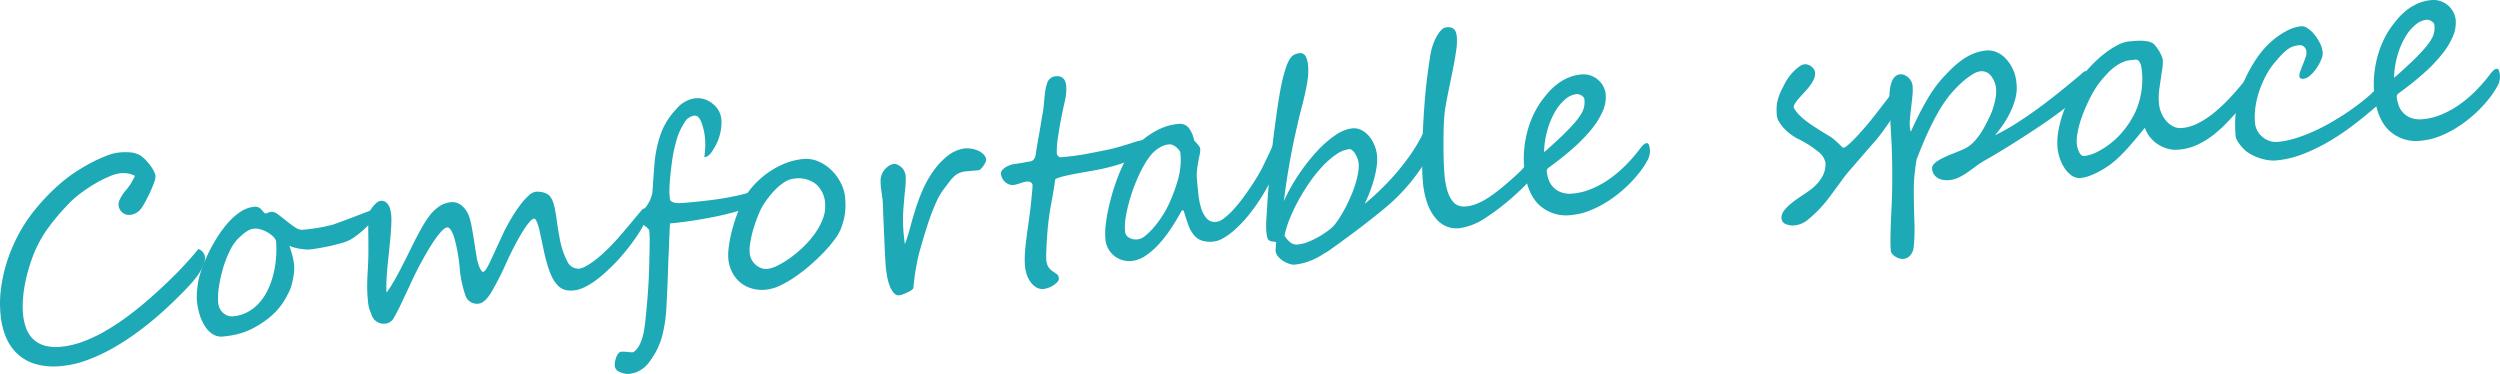 <?xml version="1.0" encoding="UTF-8"?> <svg xmlns="http://www.w3.org/2000/svg" id="レイヤー_1" data-name="レイヤー 1" width="808.499" height="32mm" viewBox="0 0 606.374 90.709"><defs><style>.cls-1{fill:#1da9b6}</style></defs><path class="cls-1" d="M49.712 62.372q.173 1.964-2.27 5.084-.601.787-1.49 1.758-.888.972-1.886 1.97-1 .997-2.014 1.98-1.016.983-1.902 1.794-2.836 2.612-5.98 4.993a62.204 62.204 0 0 1-6.396 4.263 42.357 42.357 0 0 1-6.546 3.094 24.823 24.823 0 0 1-6.43 1.489 16.487 16.487 0 0 1-6.043-.462 11.055 11.055 0 0 1-4.442-2.42 11.651 11.651 0 0 1-2.868-4.14 18.528 18.528 0 0 1-1.322-5.614 26.898 26.898 0 0 1 .08-5.85 36.999 36.999 0 0 1 1.218-5.948 39.15 39.15 0 0 1 5.144-10.921q.99-1.461 2.26-2.993 1.27-1.532 2.69-2.997 1.422-1.463 2.904-2.76a36.25 36.25 0 0 1 2.926-2.315q.932-.656 2.387-1.55 1.455-.893 3.075-1.706a33.027 33.027 0 0 1 3.229-1.415 10.882 10.882 0 0 1 2.812-.709 14.172 14.172 0 0 1 3.111-.001 5.72 5.72 0 0 1 2.123.723 7.026 7.026 0 0 1 1.051.883 12.447 12.447 0 0 1 1.17 1.334 11.045 11.045 0 0 1 .96 1.48 3.454 3.454 0 0 1 .448 1.286 4.323 4.323 0 0 1-.366 1.66q-.412 1.122-.977 2.337-.564 1.214-1.142 2.271a12.44 12.44 0 0 1-.893 1.466 3.784 3.784 0 0 1-2.664 1.671 2.573 2.573 0 0 1-2.049-.604 2.78 2.78 0 0 1-.882-1.886 3.189 3.189 0 0 1 .363-1.325 9.275 9.275 0 0 1 1.411-2.12 13.572 13.572 0 0 0 1.548-2.194q.535-.988.667-1.318a5.03 5.03 0 0 0-1.615-.562 6.47 6.47 0 0 0-1.732-.103 9.858 9.858 0 0 0-2.775.77 27.249 27.249 0 0 0-3.32 1.647 38.275 38.275 0 0 0-3.262 2.12 25.233 25.233 0 0 0-2.636 2.163 53.942 53.942 0 0 0-5.512 6.325 29.622 29.622 0 0 0-3.961 7.274q-.593 1.616-1.095 3.369-.5 1.75-.824 3.535a31.896 31.896 0 0 0-.44 3.535 21.466 21.466 0 0 0 .02 3.335 13.633 13.633 0 0 0 .732 3.447 7.13 7.13 0 0 0 1.654 2.665 6.634 6.634 0 0 0 2.743 1.611 10.344 10.344 0 0 0 4.003.321 20.615 20.615 0 0 0 5.135-1.152 34.097 34.097 0 0 0 5.143-2.35 53.23 53.23 0 0 0 5.005-3.182q2.463-1.765 4.709-3.654 2.244-1.888 4.252-3.755 2.008-1.869 3.652-3.512.676-.666 1.42-1.466.744-.799 1.472-1.597.73-.799 1.41-1.593.682-.793 1.198-1.445a2.282 2.282 0 0 1 1.609 1.966z"></path><path class="cls-1" d="M91.226 51.174a2.305 2.305 0 0 1-.278 1.205 7.833 7.833 0 0 1-.87 1.37 13.134 13.134 0 0 1-1.252 1.386q-.705.684-1.42 1.274-.714.588-1.361 1.045a10.85 10.85 0 0 1-1.074.684 11.548 11.548 0 0 1-2.116.808q-1.322.386-2.763.704-1.443.318-2.825.551-1.386.233-2.335.316a5.993 5.993 0 0 1-1.058-.035c-.45-.046-.914-.11-1.389-.198a13.835 13.835 0 0 1-1.353-.312 3.047 3.047 0 0 1-.946-.412q.39 1.179.718 2.379a14.012 14.012 0 0 1 .443 2.5 8.513 8.513 0 0 1-.02 1.406 16.49 16.49 0 0 1-.236 1.697q-.163.86-.38 1.662a7.093 7.093 0 0 1-.49 1.335 25.544 25.544 0 0 1-1.474 2.683 14.806 14.806 0 0 1-1.78 2.279 18.744 18.744 0 0 1-2.295 2.037 25.393 25.393 0 0 1-2.994 1.921 16.892 16.892 0 0 1-3.716 1.491 23.336 23.336 0 0 1-3.947.681 3.774 3.774 0 0 1-2.38-.559 6.213 6.213 0 0 1-1.889-1.894 11.153 11.153 0 0 1-1.321-2.869 16.635 16.635 0 0 1-.672-3.485 10.737 10.737 0 0 1-.024-1.18c.014-.469.045-.95.098-1.444q.078-.741.18-1.42.099-.68.217-1.17a26.364 26.364 0 0 1 1-3.152 38.493 38.493 0 0 1 3.79-7.403 26.062 26.062 0 0 1 2.582-3.34 14.146 14.146 0 0 1 2.914-2.456 7.072 7.072 0 0 1 3.159-1.107 2.042 2.042 0 0 1 .885.083 1.879 1.879 0 0 1 .606.361 4.242 4.242 0 0 1 .476.501 5.185 5.185 0 0 0 .493.532.313.313 0 0 0 .3.134 2.081 2.081 0 0 0 .622-.183 2.685 2.685 0 0 1 .844-.2 2.528 2.528 0 0 1 1.557.645q.954.698 2.003 1.548 1.05.85 2.081 1.542a2.922 2.922 0 0 0 1.796.626q.855-.076 1.836-.194.978-.117 1.985-.285 1.007-.167 1.978-.38.972-.213 1.781-.443c.145-.055.484-.181 1.02-.377s1.16-.426 1.872-.69q1.067-.396 2.257-.853l2.207-.847q1.02-.393 1.685-.642a7.094 7.094 0 0 1 .727-.255.675.675 0 0 1 .358.064.376.376 0 0 1 .188.335zm-24.27 7.232a3.216 3.216 0 0 0-.853-1.172 7.037 7.037 0 0 0-1.36-.966 7.537 7.537 0 0 0-1.574-.644 4.226 4.226 0 0 0-1.516-.17 3.328 3.328 0 0 0-1.092.286 6.573 6.573 0 0 0-1.018.584 9.251 9.251 0 0 0-.94.753q-.444.405-.827.759a11.581 11.581 0 0 0-2.105 3.137 26.71 26.71 0 0 0-1.609 4.227 32.905 32.905 0 0 0-.968 4.444 16.784 16.784 0 0 0-.18 3.782 3.918 3.918 0 0 0 .356 1.326 3.469 3.469 0 0 0 .78 1.082 3.54 3.54 0 0 0 1.115.7 2.946 2.946 0 0 0 1.357.183 8.972 8.972 0 0 0 3.457-.988 10.326 10.326 0 0 0 2.767-2.126 12.87 12.87 0 0 0 2.08-3.04 19.465 19.465 0 0 0 1.4-3.713 23.387 23.387 0 0 0 .708-4.133 27.703 27.703 0 0 0 .023-4.311z"></path><path class="cls-1" d="M156.818 51.341a3.217 3.217 0 0 1-.047.74q-.072.453-.203.975-.13.523-.322 1.065a5.988 5.988 0 0 1-.44.981q-.467.87-1.245 2.024-.777 1.155-1.721 2.402-.944 1.247-2.032 2.508-1.085 1.26-2.144 2.31-.852.842-1.976 1.865a26.565 26.565 0 0 1-2.384 1.934 17.17 17.17 0 0 1-2.61 1.553 7.525 7.525 0 0 1-2.584.753 6.052 6.052 0 0 1-2.04-.14 3.888 3.888 0 0 1-1.75-1.045 8 8 0 0 1-1.526-2.278 22.094 22.094 0 0 1-1.325-3.842q-.28-.998-.522-2.141l-.488-2.273q-.24-1.127-.46-2.177-.221-1.052-.465-1.844a7.236 7.236 0 0 0-.493-1.25q-.248-.457-.5-.435-.414.035-1.097.797a16.565 16.565 0 0 0-1.566 2.166q-.883 1.401-1.91 3.343-1.03 1.942-2.128 4.336a67.697 67.697 0 0 1-3.733 7.32q-1.566 2.532-3.024 2.658a2.902 2.902 0 0 1-3.126-1.801 27.528 27.528 0 0 1-1.468-6.928 38.978 38.978 0 0 0-1.326-7.306q-.813-2.53-1.732-2.45-.57.05-1.573 1.175a23.982 23.982 0 0 0-2.223 3.052q-1.22 1.926-2.622 4.523-1.399 2.596-2.764 5.621l-.861 1.832q-.483 1.031-.982 2.082-.5 1.047-.977 1.983-.477.937-.839 1.543a2.672 2.672 0 0 1-2.102 1.525 3.105 3.105 0 0 1-3.383-2.194q-.246-.619-.392-1.004a7.497 7.497 0 0 1-.244-.776 7.17 7.17 0 0 1-.155-.865c-.038-.316-.08-.728-.123-1.234q-.112-1.268-.125-2.337-.014-1.067.019-2.156.032-1.089.114-2.34.083-1.254.128-2.917.04-1.375.03-2.94-.01-1.563-.027-3.047-.018-1.483-.015-2.729a12.49 12.49 0 0 1 .129-1.99 2.882 2.882 0 0 1 .366-.925 6.834 6.834 0 0 1 .723-1.038 6.07 6.07 0 0 1 .897-.876 1.7 1.7 0 0 1 .858-.41 1.862 1.862 0 0 1 1.12.205 2.29 2.29 0 0 1 .768.746 3.88 3.88 0 0 1 .484 1.156 9.07 9.07 0 0 1 .234 1.399 16.17 16.17 0 0 1 .024 1.914q-.043 1.155-.148 2.503-.105 1.352-.25 2.8-.146 1.45-.285 2.771-.14 1.32-.25 2.432-.11 1.111-.144 1.815-.133 1.77-.138 2.807-.006 1.038.05 1.671a13.22 13.22 0 0 0 .937-1.326q.563-.88 1.226-2.056.662-1.174 1.386-2.579.724-1.405 1.457-2.873.517-1.035 1.153-2.336.636-1.3 1.334-2.622.7-1.322 1.394-2.501.696-1.179 1.295-1.997a10.496 10.496 0 0 1 2.554-2.554 6.083 6.083 0 0 1 2.908-1.053 3.54 3.54 0 0 1 2.749.956 6.151 6.151 0 0 1 1.776 2.958 18.102 18.102 0 0 1 .48 2.019q.212 1.145.418 2.405.205 1.258.396 2.519.19 1.26.385 2.392a12.907 12.907 0 0 0 .43 1.816 7.031 7.031 0 0 0 .466 1.123 2.354 2.354 0 0 0 .401.573c.115.106.206.157.27.15q.6-.05 1.807-2.68.618-1.33 1.37-2.96.75-1.63 1.664-3.594.917-1.933 2.003-3.75a36.027 36.027 0 0 1 2.158-3.24 15.839 15.839 0 0 1 2.052-2.286 3.214 3.214 0 0 1 1.705-.931 5.29 5.29 0 0 1 .992.01 5.397 5.397 0 0 1 1.007.198 3.778 3.778 0 0 1 .88.387 2.065 2.065 0 0 1 .605.537 5.36 5.36 0 0 1 .833 1.667 17.004 17.004 0 0 1 .494 2.191q.207 1.245.419 2.773.214 1.53.567 3.383a19.439 19.439 0 0 0 1.895 5.789 2.931 2.931 0 0 0 2.848 1.714 4.465 4.465 0 0 0 1.64-.59 16.921 16.921 0 0 0 2.053-1.346q1.08-.813 2.172-1.818 1.093-1.006 2.03-1.981.936-.976 1.792-1.961.855-.984 1.724-2.003.869-1.018 1.778-2.119.909-1.101 1.95-2.341a1.063 1.063 0 0 1 .664-.442q.475-.041.548.782z"></path><path class="cls-1" d="M184.116 46.623a3.739 3.739 0 0 1-.636 1.844 4.383 4.383 0 0 1-1.235 1.575 7.672 7.672 0 0 1-1.51.611 71.138 71.138 0 0 1-8.97 2.223q-2.671.489-4.972.817-2.302.328-4.299.504-.052 1.218-.114 2.532-.06 1.314-.105 2.628-.043 1.312-.11 2.58-.063 1.265-.096 2.354-.062 2.208-.17 4.82-.105 2.612-.305 6.173a34.461 34.461 0 0 1-.988 6.216 17.711 17.711 0 0 1-3.036 6.172 6.896 6.896 0 0 1-5.035 3.026 4.528 4.528 0 0 1-2.147-.45 1.782 1.782 0 0 1-1.277-1.453 4.15 4.15 0 0 1 .057-.995 5.64 5.64 0 0 1 .3-1.128 3.668 3.668 0 0 1 .51-.938.992.992 0 0 1 .713-.43 8.083 8.083 0 0 1 1.473.063 7.96 7.96 0 0 0 1.474.062 4.918 4.918 0 0 0 1.21-1.318 8.043 8.043 0 0 0 .819-1.764 15.174 15.174 0 0 0 .532-2.122q.205-1.135.321-2.359.245-2.32.428-4.411.183-2.091.302-4.033.118-1.942.178-3.8.061-1.856.087-3.742.042-.993.053-2.686a25.854 25.854 0 0 0-.065-2.932 1.063 1.063 0 0 0-.361-.846 9.128 9.128 0 0 0-.845-.709 7.54 7.54 0 0 1-.828-.709 1.09 1.09 0 0 1-.346-.848q-.05-.57 1.473-2.874a8.073 8.073 0 0 0 1.636-3.56q.072-.644.127-1.655.054-1.012.16-2.36.18-2.698.379-4.44a29.76 29.76 0 0 1 .73-3.704 21.92 21.92 0 0 1 1.279-3.623 18.446 18.446 0 0 1 3.324-4.696 7.022 7.022 0 0 1 4.419-2.399 5.606 5.606 0 0 1 4.238 1.353 5.418 5.418 0 0 1 2.099 3.935 11.896 11.896 0 0 1-1.742 6.73q-1.152 2.143-2.293 2.244l-.126.01a18.836 18.836 0 0 0 .159-4.738 13.59 13.59 0 0 0-.823-3.568q-.642-1.86-1.783-1.76a3.205 3.205 0 0 0-2.372 1.709 15.751 15.751 0 0 0-1.652 3.368 35.74 35.74 0 0 0-1.434 6.608q-.269 2.033-.418 3.803-.149 1.77-.141 3.301l.119 1.362q.113 1.3 3.281 1.022 2.662-.232 4.891-.476 2.23-.242 4.12-.536 1.89-.293 3.863-.72 1.974-.43 4.026-1.055a8.2 8.2 0 0 1 1.04-.155.336.336 0 0 1 .414.347z"></path><path class="cls-1" d="M204.993 48.052a18.887 18.887 0 0 1 .074 1.941 15.518 15.518 0 0 1-.13 1.8 13.755 13.755 0 0 1-.356 1.772 18.901 18.901 0 0 1-.603 1.855 10.459 10.459 0 0 1-1.411 2.486 30.603 30.603 0 0 1-2.557 3.067q-1.504 1.598-3.328 3.195a41.477 41.477 0 0 1-3.72 2.911 25.654 25.654 0 0 1-3.752 2.181 10.329 10.329 0 0 1-3.408 1.001 8.998 8.998 0 0 1-3.77-.39 7.824 7.824 0 0 1-2.793-1.638 7.736 7.736 0 0 1-1.8-2.508 9.054 9.054 0 0 1-.786-2.965 12.29 12.29 0 0 1 .051-2.336q.14-1.32.43-2.751.29-1.43.732-2.937.444-1.506.961-2.893.515-1.387 1.082-2.585a16.174 16.174 0 0 1 1.13-2.046 19.684 19.684 0 0 1 2.438-2.96 20.976 20.976 0 0 1 3.232-2.662 20.158 20.158 0 0 1 3.863-2.013 15.54 15.54 0 0 1 4.364-1.021 7.357 7.357 0 0 1 3.433.547 10.096 10.096 0 0 1 3.128 2.009 11.73 11.73 0 0 1 2.363 3.113 9.91 9.91 0 0 1 1.133 3.827zm-4.862 1.352a6.628 6.628 0 0 0-2.22-4.755 7.04 7.04 0 0 0-5.303-1.324 5.066 5.066 0 0 0-2.26.806 12.586 12.586 0 0 0-2.12 1.685 18.827 18.827 0 0 0-1.815 2.058q-.815 1.078-1.348 1.922a17.54 17.54 0 0 0-1.136 2.35q-.604 1.474-1.114 3.131a27.16 27.16 0 0 0-.798 3.294 11.138 11.138 0 0 0-.183 2.842 4.124 4.124 0 0 0 .415 1.448 4.314 4.314 0 0 0 .924 1.26 4.395 4.395 0 0 0 1.337.858 3.454 3.454 0 0 0 1.648.237 7.315 7.315 0 0 0 2.405-.785 21.203 21.203 0 0 0 3.064-1.847 28.591 28.591 0 0 0 3.198-2.675 23.213 23.213 0 0 0 2.828-3.264 15.896 15.896 0 0 0 1.936-3.586 8.196 8.196 0 0 0 .542-3.655zm16.716-9.636a1.51 1.51 0 0 1 .664.102 2.915 2.915 0 0 1 .652.342 4.726 4.726 0 0 1 .567.461 3.012 3.012 0 0 1 .408.46 3.66 3.66 0 0 1 .548 2.06 21.927 21.927 0 0 1-.206 3.305q-.18 1.964-.306 3.442-.125 1.481-.148 2.87-.02 1.392.078 2.899.101 1.509.372 3.528a36.943 36.943 0 0 0 1.253-3.94q.574-2.19 1.324-4.57a47.388 47.388 0 0 1 1.814-4.805 25.5 25.5 0 0 1 2.689-4.672 18.003 18.003 0 0 1 3.065-3.27 8.775 8.775 0 0 1 3.856-1.901 5.623 5.623 0 0 1 1.719-.07 6.769 6.769 0 0 1 1.777.418 4.608 4.608 0 0 1 1.45.879 2.44 2.44 0 0 1 .768 1.305 1.212 1.212 0 0 1-.119.65 4.13 4.13 0 0 1-.468.854 6.4 6.4 0 0 1-.634.774 1.301 1.301 0 0 1-.588.403l-.46.041-.84.073c-.317.028-.628.054-.934.082l-.745.065a5.598 5.598 0 0 0-1.659.369 4.483 4.483 0 0 0-1.27.813 9.178 9.178 0 0 0-1.207 1.35q-.614.82-1.473 1.95a15.164 15.164 0 0 0-1.663 2.89q-.803 1.763-1.522 3.773-.717 2.01-1.335 4.076-.619 2.066-1.107 3.768-.294 1.016-.545 2.17t-.463 2.356q-.215 1.2-.365 2.411-.149 1.209-.245 2.304c-.007.17-.155.36-.445.565a6.62 6.62 0 0 1-1.02.585c-.388.183-.756.336-1.107.464a3.764 3.764 0 0 1-.685.204 1.48 1.48 0 0 1-1.466-.512 5.515 5.515 0 0 1-1.031-1.76 12.616 12.616 0 0 1-.637-2.354q-.223-1.275-.313-2.29-.094-1.076-.174-2.729-.081-1.654-.163-3.497l-.161-3.674-.142-3.26q-.006-1.532-.094-2.545-.09-1.014-.208-1.819-.118-.803-.218-1.577a14.142 14.142 0 0 1-.095-1.827 3.705 3.705 0 0 1 .286-1.462 4.5 4.5 0 0 1 .755-1.23 4.299 4.299 0 0 1 1.055-.891 2.718 2.718 0 0 1 1.161-.406zm61.095-4.898a2.394 2.394 0 0 1-.479 1.846 7.34 7.34 0 0 1-1.36 1.22 18.091 18.091 0 0 1-2.255 1.06q-1.248.493-2.57.911-1.32.418-2.665.744a55.78 55.78 0 0 1-2.57.56q-1.317.243-2.797.5-1.477.258-2.858.522-1.384.264-2.554.558a9.597 9.597 0 0 0-1.875.643q-.413 2.942-.929 5.62-.517 2.68-.796 5.322-.072.614-.174 1.835-.101 1.223-.176 2.554-.074 1.332-.117 2.5a15.183 15.183 0 0 0 .004 1.677 3.693 3.693 0 0 0 .582 1.91 4.284 4.284 0 0 0 .994.968q.527.354.969.666a1.3 1.3 0 0 1 .503 1.01 1.2 1.2 0 0 1-.354.893 4.5 4.5 0 0 1-.966.819 5.865 5.865 0 0 1-1.239.603 4.927 4.927 0 0 1-1.173.278 2.833 2.833 0 0 1-1.692-.363 4.481 4.481 0 0 1-1.35-1.208 6.899 6.899 0 0 1-.956-1.783 8.212 8.212 0 0 1-.473-2.13 20.754 20.754 0 0 1-.018-3.142q.107-1.688.335-3.463.226-1.775.495-3.635.269-1.858.49-3.697.092-.775.186-1.725.092-.95.177-1.803.085-.854.127-1.464c.029-.407.04-.641.034-.705a.909.909 0 0 0-.432-.745 1.436 1.436 0 0 0-.894-.193 4.686 4.686 0 0 0-.818.152c-.291.078-.58.167-.87.267q-.434.15-.854.266a4.257 4.257 0 0 1-.77.147 2.375 2.375 0 0 1-1.1-.159 3.068 3.068 0 0 1-.945-.587 2.93 2.93 0 0 1-.669-.9 3.097 3.097 0 0 1-.303-1.09 1.179 1.179 0 0 1 .292-.857 3.207 3.207 0 0 1 .862-.728 6.266 6.266 0 0 1 1.136-.532 4.612 4.612 0 0 1 1.11-.256c.274-.025.57-.06.884-.11a29.853 29.853 0 0 0 1.776-.33 6.098 6.098 0 0 1 .676-.108 3.8 3.8 0 0 0 .44-.07 1.571 1.571 0 0 0 .508-.22 1.397 1.397 0 0 0 .45-.519 3.2 3.2 0 0 0 .3-.967q.134-1.002.345-2.234.213-1.23.439-2.48t.424-2.447q.199-1.199.339-2.138a17.946 17.946 0 0 0 .326-1.944c.077-.688.146-1.374.201-2.06q.086-1.03.224-2a10.045 10.045 0 0 1 .42-1.792 2.355 2.355 0 0 1 2.105-1.845q2.346-.205 2.57 2.394a11.945 11.945 0 0 1-.372 3.767q-1.099 4.95-1.554 8.134a23.193 23.193 0 0 0-.362 4.262 1.04 1.04 0 0 0 1.275 1.07q1.425-.124 2.673-.282 1.248-.159 2.522-.38 1.272-.224 2.685-.507 1.411-.283 3.17-.629 1.252-.268 2.39-.59 1.135-.325 2.1-.617.967-.29 1.708-.548a11.16 11.16 0 0 1 1.247-.363q.343-.064.671-.156a1.542 1.542 0 0 1 .569-.066.593.593 0 0 1 .403.22 1.242 1.242 0 0 1 .203.67z"></path><path class="cls-1" d="M311.945 33.427a7.732 7.732 0 0 1-.322 1.625q-.345 1.34-1.054 3.27-.708 1.93-1.767 4.256a41.253 41.253 0 0 1-2.426 4.554 43.203 43.203 0 0 1-3.374 4.861 31.63 31.63 0 0 1-3.283 3.528 17.11 17.11 0 0 1-2.951 2.206 6.196 6.196 0 0 1-2.416.866 6.892 6.892 0 0 1-2.863-.244 4.344 4.344 0 0 1-1.904-1.335 8.322 8.322 0 0 1-1.348-2.437q-.56-1.498-1.156-3.554l-.443.04q-1.155 2.143-2.55 4.262a31.3 31.3 0 0 1-2.951 3.832 17.767 17.767 0 0 1-3.263 2.857 7.356 7.356 0 0 1-3.447 1.291 6.237 6.237 0 0 1-1.962-.164 5.508 5.508 0 0 1-1.962-.897 5.77 5.77 0 0 1-2.394-4.388 16.813 16.813 0 0 1 .068-3.215 36.01 36.01 0 0 1 .625-3.822q.431-2.002 1.033-4.05.603-2.047 1.319-3.897.715-1.853 1.477-3.371a13.784 13.784 0 0 1 1.51-2.447 22.808 22.808 0 0 1 2.054-2.254 19.076 19.076 0 0 1 2.669-2.15 18.074 18.074 0 0 1 3.204-1.701 12.57 12.57 0 0 1 3.69-.881 2.82 2.82 0 0 1 2.466.823 6.819 6.819 0 0 1 1.382 3.022 1.03 1.03 0 0 0 .277.423c.152.158.317.334.493.532a6.337 6.337 0 0 1 .485.612 1.347 1.347 0 0 1 .25.665 4.555 4.555 0 0 1-.112 1.27q-.157.764-.345 1.722c-.124.64-.23 1.33-.314 2.072a11.619 11.619 0 0 0-.021 2.316q.145 1.648.34 3.515a18.273 18.273 0 0 0 .664 3.405 6.69 6.69 0 0 0 1.339 2.517 2.654 2.654 0 0 0 2.357.847 3.744 3.744 0 0 0 1.766-.793 16.02 16.02 0 0 0 2.19-1.98 33.293 33.293 0 0 0 2.455-2.96q1.27-1.708 2.593-3.739a40.667 40.667 0 0 0 2.6-4.585q1.08-2.25 1.885-3.997.807-1.745 1.382-2.834.575-1.087 1.051-1.13l.03-.002a.784.784 0 0 1 .724.256 1.487 1.487 0 0 1 .224.714l.028.317a2.397 2.397 0 0 1-.002.351zm-25.632 3.712a1.422 1.422 0 0 0-.3-.692 4.03 4.03 0 0 0-.669-.709 3.91 3.91 0 0 0-.861-.546 1.682 1.682 0 0 0-.847-.181 5.133 5.133 0 0 0-1.793.475 7.576 7.576 0 0 0-1.499.947 8.628 8.628 0 0 0-1.247 1.241 12.767 12.767 0 0 0-.983 1.364 28.836 28.836 0 0 0-2.017 3.768 41.833 41.833 0 0 0-1.768 4.609 38.085 38.085 0 0 0-1.185 4.7 15.321 15.321 0 0 0-.269 4.046 1.907 1.907 0 0 0 .925 1.452 3.32 3.32 0 0 0 2.179.448 3.57 3.57 0 0 0 1.762-.841 14.3 14.3 0 0 0 2.06-2 26.247 26.247 0 0 0 2.06-2.75 22.782 22.782 0 0 0 1.72-3.12 39.75 39.75 0 0 0 2.19-5.985 17.516 17.516 0 0 0 .542-6.226z"></path><path class="cls-1" d="M321.5 61.262a18.031 18.031 0 0 1-3.641 1.978 13.999 13.999 0 0 1-4.021.958 3.088 3.088 0 0 1-1.07-.193 6.725 6.725 0 0 1-1.464-.67 5.178 5.178 0 0 1-1.31-1.13 2.564 2.564 0 0 1-.615-1.542l.15-1.93a4.662 4.662 0 0 0-.682-.131 4.278 4.278 0 0 1-.599-.107 1.33 1.33 0 0 1-.484-.23 1.092 1.092 0 0 1-.33-.498 8.017 8.017 0 0 1-.282-1.572 21.087 21.087 0 0 1 .004-3.065q.108-1.67.233-3.708.126-2.037.308-4.336.18-2.3.427-4.794.244-2.497.53-5.076.23-2.095.54-4.389t.62-4.427q.307-2.135.629-3.95.32-1.816.601-2.959a34.107 34.107 0 0 1 .94-3.322 8.451 8.451 0 0 1 .929-1.965 2.758 2.758 0 0 1 1.064-.972 3.724 3.724 0 0 1 1.279-.335q1.743-.153 2.023 3.048a14.38 14.38 0 0 1-.091 3.153q-.22 1.662-.61 3.42-.389 1.76-.858 3.524-.465 1.765-.859 3.492-.324 1.401-.738 3.241-.414 1.839-.864 4.177-.451 2.34-.928 5.27-.477 2.93-.927 6.546a44.588 44.588 0 0 1 3.616-6.462 46.011 46.011 0 0 1 4.337-5.535 26.218 26.218 0 0 1 4.492-3.953 8.977 8.977 0 0 1 4.146-1.689 4.043 4.043 0 0 1 2.24.427 5.929 5.929 0 0 1 1.836 1.484 8.122 8.122 0 0 1 1.31 2.2 8.857 8.857 0 0 1 .626 2.579 11.413 11.413 0 0 1-.069 2.32 22.446 22.446 0 0 1-.536 2.81 32.06 32.06 0 0 1-.985 3.151q-.606 1.648-1.415 3.347a63.903 63.903 0 0 0 6.063-5.702 57.096 57.096 0 0 0 4.629-5.64 41.321 41.321 0 0 0 3.241-5.297 28.037 28.037 0 0 0 1.892-4.635c.1-.328.208-.656.329-.986a6.726 6.726 0 0 1 .4-.897 3.208 3.208 0 0 1 .47-.664.81.81 0 0 1 .502-.284 1.132 1.132 0 0 1 1.047.484 2.736 2.736 0 0 1 .495 1.456 4.112 4.112 0 0 1-.069.852c-.06.4-.14.832-.237 1.299-.098.466-.197.916-.298 1.352-.1.433-.182.77-.247 1.01a32.97 32.97 0 0 1-1.479 3.705 36.396 36.396 0 0 1-2.301 4.16 48.89 48.89 0 0 1-3.19 4.414 45.576 45.576 0 0 1-4.115 4.431q-1.149 1.09-2.832 2.466-1.686 1.378-3.522 2.815t-3.666 2.795q-1.83 1.356-3.285 2.41t-2.373 1.693a8.135 8.135 0 0 1-.921.607zm5.818-25.092a6.795 6.795 0 0 0-3.18 1.251 20.282 20.282 0 0 0-3.31 2.86 33.358 33.358 0 0 0-3.182 3.95 49.055 49.055 0 0 0-2.768 4.488 42.101 42.101 0 0 0-2.112 4.48 21.229 21.229 0 0 0-1.204 3.952 6.446 6.446 0 0 0 1.302 1.562 2.542 2.542 0 0 0 1.982.577 8.789 8.789 0 0 0 2.529-.652 20.513 20.513 0 0 0 2.587-1.265 21.258 21.258 0 0 0 2.203-1.453 9.005 9.005 0 0 0 1.379-1.222 15.564 15.564 0 0 0 1.396-1.91q.73-1.15 1.428-2.487.695-1.34 1.32-2.798a29.465 29.465 0 0 0 1.057-2.87 21.868 21.868 0 0 0 .657-2.691 8.817 8.817 0 0 0 .138-2.264 4.86 4.86 0 0 0-.306-1.313 5.804 5.804 0 0 0-.58-1.148 3.416 3.416 0 0 0-.69-.784.942.942 0 0 0-.646-.263z"></path><path class="cls-1" d="M372.617 41.242a1.723 1.723 0 0 1-.351.892 12.16 12.16 0 0 1-1.015 1.366q-.636.757-1.457 1.597-.82.837-1.648 1.58a57.118 57.118 0 0 1-7.992 6.27 14.862 14.862 0 0 1-6.381 2.427 6.547 6.547 0 0 1-2.667-.358 6.47 6.47 0 0 1-2.629-1.781 11.476 11.476 0 0 1-2.148-3.58 20.344 20.344 0 0 1-1.224-5.783q-.126-1.427-.154-3.212-.028-1.785.008-3.736.038-1.95.115-3.985.078-2.033.194-3.991.115-1.956.249-3.71.133-1.75.265-3.168.121-1.19.278-2.482.16-1.29.334-2.567.177-1.276.347-2.425.171-1.149.346-2.058a15.12 15.12 0 0 1 .54-1.851 12.541 12.541 0 0 1 .857-1.894 6.958 6.958 0 0 1 1.099-1.501 2.03 2.03 0 0 1 1.265-.67 3.039 3.039 0 0 1 1.19.088 1.59 1.59 0 0 1 .745.494 2.05 2.05 0 0 1 .407.81 6.371 6.371 0 0 1 .17 1.039 15.76 15.76 0 0 1-.206 3.481q-.32 2.185-.823 4.654-.501 2.471-1.017 4.974-.516 2.504-.824 4.446c-.063.494-.126 1.118-.188 1.868s-.106 1.578-.134 2.486q-.042 1.36-.051 2.877a142.92 142.92 0 0 0 .009 3.018q.02 1.498.08 2.93.06 1.429.166 2.634a17.394 17.394 0 0 0 .756 4.069 7.338 7.338 0 0 0 1.244 2.365 3.2 3.2 0 0 0 1.53 1.064 4.458 4.458 0 0 0 1.61.162 9.556 9.556 0 0 0 2.658-.647 16.306 16.306 0 0 0 2.883-1.53 37.246 37.246 0 0 0 3.282-2.443q1.759-1.445 3.855-3.384.56-.53 1.012-1.015.451-.487.802-.884a4.812 4.812 0 0 1 .646-.632 1.122 1.122 0 0 1 .584-.259 1.1 1.1 0 0 1 .864.371 2.564 2.564 0 0 1 .52 1.584z"></path><path class="cls-1" d="M400.196 36.434a4.587 4.587 0 0 1-.612 2.48 20.196 20.196 0 0 1-2.09 3.12 30.466 30.466 0 0 1-3.535 3.741 31.492 31.492 0 0 1-4.07 3.103 24.744 24.744 0 0 1-4.34 2.214 15.76 15.76 0 0 1-4.346 1.052 9.593 9.593 0 0 1-7.979-2.527q-3.005-2.962-3.546-9.14a23.895 23.895 0 0 1-.001-4.039 26.065 26.065 0 0 1 .675-4.13 24.174 24.174 0 0 1 1.373-4.015 21.525 21.525 0 0 1 2.087-3.694q.768-1.056 1.726-2.163a14.562 14.562 0 0 1 2.155-2.024 12.64 12.64 0 0 1 2.657-1.557 10.258 10.258 0 0 1 3.233-.794 5.177 5.177 0 0 1 2.326.292 5.636 5.636 0 0 1 1.82 1.101 5.366 5.366 0 0 1 1.21 1.618 5.252 5.252 0 0 1 .53 1.838 8.365 8.365 0 0 1-.704 4.005 18.499 18.499 0 0 1-2.598 4.25 36.927 36.927 0 0 1-4.211 4.422q-2.485 2.244-5.574 4.527-.421.292-.837.632a.883.883 0 0 0-.38.783 8.496 8.496 0 0 0 .429 1.975 5.027 5.027 0 0 0 3.002 3.12 6.352 6.352 0 0 0 2.917.32 15.239 15.239 0 0 0 4.453-1.108 22.303 22.303 0 0 0 4.325-2.373 29.82 29.82 0 0 0 4.014-3.385 37.453 37.453 0 0 0 3.552-4.11q.918-1.198 1.519-1.25a.54.54 0 0 1 .543.368 4.138 4.138 0 0 1 .277 1.348zm-15.884-12.242a1.11 1.11 0 0 0-.246-.618 1.792 1.792 0 0 0-.5-.434 2.481 2.481 0 0 0-.598-.252 1.594 1.594 0 0 0-.531-.065 5.066 5.066 0 0 0-2.765 1.248 11.202 11.202 0 0 0-2.482 3.01 19.298 19.298 0 0 0-1.85 4.409 21.883 21.883 0 0 0-.836 5.404q.42-.324 1.101-.926.68-.603 1.463-1.326.784-.723 1.565-1.461.782-.74 1.397-1.368 1.35-1.364 2.216-2.413a13.483 13.483 0 0 0 1.349-1.906 5.465 5.465 0 0 0 .637-1.652 5.878 5.878 0 0 0 .08-1.65zm48.819-4.336a10.82 10.82 0 0 1 .96-1.44 12.23 12.23 0 0 1 1.223-1.352 9.133 9.133 0 0 1 1.266-1.022 2.472 2.472 0 0 1 1.063-.444 2.216 2.216 0 0 1 .919.111 2.648 2.648 0 0 1 .805.441 2.678 2.678 0 0 1 .602.666 1.752 1.752 0 0 1 .276.79 3.15 3.15 0 0 1-.292 1.59 8.58 8.58 0 0 1-.947 1.583 17.567 17.567 0 0 1-1.287 1.534q-.7.747-1.31 1.439a10.585 10.585 0 0 0-.988 1.284 1.968 1.968 0 0 0-.371 1.07 8.693 8.693 0 0 0 1.475 1.898 17.958 17.958 0 0 0 2.051 1.72q1.141.825 2.441 1.638 1.302.811 2.684 1.649a9.568 9.568 0 0 1 1.346.983q.57.51.991.92c.279.273.507.498.682.675s.314.26.42.25a1.614 1.614 0 0 0 .658-.329 9.837 9.837 0 0 0 .982-.82q.545-.51 1.218-1.209.676-.697 1.37-1.492 1.688-1.872 3.382-4.047 1.694-2.177 3.156-4.075 1.46-1.9 2.579-3.179 1.119-1.28 1.656-1.327a.889.889 0 0 1 .55.096.756.756 0 0 1 .302.342 1.855 1.855 0 0 1 .14.498c.026.19.047.368.062.537a3.043 3.043 0 0 1-.385 1.247q-.417.898-1.109 2.108t-1.59 2.613q-.899 1.404-1.834 2.78-.933 1.373-1.818 2.568-.885 1.196-1.581 1.99-.784.899-1.437 1.642-.654.743-1.349 1.556-.694.81-1.55 1.795-.855.984-2.045 2.366-.956 1.105-1.768 2.23-.811 1.125-1.625 2.233-.813 1.11-1.656 2.22-.847 1.111-1.837 2.188a30.174 30.174 0 0 1-3.142 2.94 5.757 5.757 0 0 1-3.092 1.342 4.441 4.441 0 0 1-2.262-.313 1.577 1.577 0 0 1-1.012-1.35 2.646 2.646 0 0 1 .574-1.837 10.088 10.088 0 0 1 1.668-1.727 24.862 24.862 0 0 1 2.22-1.63q1.208-.793 2.258-1.554a10.38 10.38 0 0 0 3.126-3.323 6.015 6.015 0 0 0 .816-3.44 4.314 4.314 0 0 0-1.648-2.601 24.834 24.834 0 0 0-5.02-3.2 12.74 12.74 0 0 1-2.032-1.307 11.646 11.646 0 0 1-1.58-1.491 8.467 8.467 0 0 1-1.058-1.487 3.433 3.433 0 0 1-.45-1.301 15.701 15.701 0 0 1-.055-2.103 8.767 8.767 0 0 1 .3-1.862 12.386 12.386 0 0 1 .723-1.947q.471-1.016 1.186-2.323z"></path><path class="cls-1" d="M506.823 18.454a5.58 5.58 0 0 1-.461 2.402 2.622 2.622 0 0 1-.49.794q-.36.43-.755.848a12.03 12.03 0 0 1-.78.754 13.43 13.43 0 0 0-.562.513 30.132 30.132 0 0 1-2.525 2.152q-1.556 1.205-3.464 2.57-1.908 1.363-4.05 2.781-2.142 1.416-4.29 2.786-2.145 1.368-4.179 2.6-2.032 1.23-3.704 2.175a20.34 20.34 0 0 0-2.296 1.494q-1.078.813-2.117 1.526a15.233 15.233 0 0 1-2.112 1.223 6.73 6.73 0 0 1-2.309.617 5.666 5.666 0 0 1-1.424-.051 3.659 3.659 0 0 1-1.27-.448 2.939 2.939 0 0 1-.954-.89 2.829 2.829 0 0 1-.457-1.38 1.31 1.31 0 0 1 .23-.851 3.069 3.069 0 0 1 .716-.749 8.088 8.088 0 0 1 .998-.645q.547-.304 1.068-.542.55-.27 1.308-.577c.502-.204 1.012-.408 1.525-.612q.772-.306 1.495-.625a12.654 12.654 0 0 0 1.24-.62 9.07 9.07 0 0 0 1.78-1.528 14.887 14.887 0 0 0 1.49-1.951q.674-1.048 1.247-2.168.572-1.12 1.057-2.152a14.045 14.045 0 0 0 .598-1.552c.184-.57.343-1.137.473-1.703a12.685 12.685 0 0 0 .276-1.603 6.802 6.802 0 0 0 .033-1.265 5.8 5.8 0 0 0-1.256-3.402 2.86 2.86 0 0 0-2.49-1.092 4.653 4.653 0 0 0-1.992.766 18.177 18.177 0 0 0-2.19 1.612 24.03 24.03 0 0 0-2.003 1.916q-.918.99-1.466 1.677a31.018 31.018 0 0 0-2.445 3.613q-1.123 1.934-2.098 3.95-.97 2.018-1.816 4.04-.843 2.02-1.546 3.87-.248 1.522-.455 3.36a35.975 35.975 0 0 0-.209 4.009q.026 4.308.145 7.682a44.784 44.784 0 0 1-.175 6.209 3.512 3.512 0 0 1-.762 1.87 2.492 2.492 0 0 1-1.833.942 2.434 2.434 0 0 1-.839-.102 3.741 3.741 0 0 1-1.737-1.06 1.415 1.415 0 0 1-.378-.846q-.091-1.045-.082-2.595.008-1.548.062-3.118.054-1.568.117-2.852.066-1.282.082-1.795.16-3.302.176-7.118.016-3.816-.152-8.304l-.14-2.525-.182-3.178q-.093-1.602-.166-2.986-.075-1.383-.06-1.959-.086-6.09 2.64-6.327a2.115 2.115 0 0 1 1.053.179 3.285 3.285 0 0 1 .933.62 3.43 3.43 0 0 1 .685.914 2.743 2.743 0 0 1 .313 1.026 13.22 13.22 0 0 1-.028 2.413q-.126 1.304-.293 2.676-.167 1.37-.29 2.69a13.34 13.34 0 0 0-.03 2.398c.054.613.142.912.27.901a79.553 79.553 0 0 1 3.727-7.397 32.565 32.565 0 0 1 3.805-5.393q1.252-1.386 2.491-2.565a21.36 21.36 0 0 1 2.516-2.07 13.01 13.01 0 0 1 2.683-1.45 11.51 11.51 0 0 1 3.016-.727 5 5 0 0 1 2.345.338 6.41 6.41 0 0 1 2.288 1.524 9.667 9.667 0 0 1 1.812 2.635 9.998 9.998 0 0 1 .909 3.64 9.52 9.52 0 0 1-.215 3.212 17.468 17.468 0 0 1-1.121 3.243 22.595 22.595 0 0 1-1.753 3.138 28.748 28.748 0 0 1-2.146 2.837 50.127 50.127 0 0 0 5.129-2.874q2.614-1.666 5.212-3.554 2.598-1.887 5.086-3.892 2.49-2.006 4.752-3.896.684-.571 1.097-.959a1.563 1.563 0 0 1 .953-.434.478.478 0 0 1 .56.381 4.832 4.832 0 0 1 .156.866z"></path><path class="cls-1" d="M547.967 17.63a5.26 5.26 0 0 1-.017.912 8.323 8.323 0 0 1-.176 1.086c-.085.37-.18.723-.29 1.063a3.407 3.407 0 0 1-.36.813c-.11.18-.276.423-.495.73q-.326.46-.726 1.005-.4.547-.873 1.146-.474.6-1.001 1.157-1.805 1.978-3.544 3.838a31.4 31.4 0 0 1-3.619 3.334 20.004 20.004 0 0 1-3.985 2.44 13.423 13.423 0 0 1-4.64 1.157 7.005 7.005 0 0 1-2.396-.222 8.414 8.414 0 0 1-2.342-1.025 8.178 8.178 0 0 1-1.972-1.743 7.239 7.239 0 0 1-1.29-2.345q-.836 1.031-1.76 2.149-.924 1.12-1.925 2.26-1.002 1.142-2.087 2.226a28.015 28.015 0 0 1-2.25 2.017q-.66.505-1.582 1.096-.92.59-1.946 1.112a16.602 16.602 0 0 1-2.062.882 7.855 7.855 0 0 1-1.892.437 3.318 3.318 0 0 1-2.305-.612 6.752 6.752 0 0 1-1.725-1.844 10.087 10.087 0 0 1-1.137-2.423 10.874 10.874 0 0 1-.51-2.35 16.167 16.167 0 0 1 .228-4.33 27.312 27.312 0 0 1 1.195-4.399 34.605 34.605 0 0 1 1.81-4.133q1.024-1.974 2.037-3.53a26.04 26.04 0 0 1 2.587-3.276 29.417 29.417 0 0 1 3.186-2.992 21.485 21.485 0 0 1 3.318-2.223 7.972 7.972 0 0 1 2.978-.994q.666-.057 1.41-.123a13.859 13.859 0 0 1 1.48-.05 10.47 10.47 0 0 1 1.448.13 4.491 4.491 0 0 1 1.312.41 2.85 2.85 0 0 1 .73.672 8.974 8.974 0 0 1 .818 1.141 10.33 10.33 0 0 1 .672 1.282 3.61 3.61 0 0 1 .313 1.027 11.225 11.225 0 0 1-.232 2.83q-.316 2.23-.587 4.057a15.9 15.9 0 0 0-.105 3.729 7.469 7.469 0 0 0 .54 2.172 7.335 7.335 0 0 0 1.178 1.956 5.548 5.548 0 0 0 1.717 1.366 3.896 3.896 0 0 0 2.157.402 10.687 10.687 0 0 0 3.89-1.154 21.625 21.625 0 0 0 3.91-2.577 38.918 38.918 0 0 0 3.849-3.625q1.898-2.034 3.71-4.3c.095-.136.26-.37.497-.698.239-.33.485-.66.744-.991s.514-.63.768-.897c.254-.268.443-.406.57-.418.444-.038.703.375.78 1.24zm-28.429-.16c-.032-.36-.091-.803-.18-1.326a2.622 2.622 0 0 0-.525-1.263.982.982 0 0 0-.898-.416q-.505.06-1.013.105a6.648 6.648 0 0 0-2.108.535 9.44 9.44 0 0 0-1.927 1.142 14.123 14.123 0 0 0-1.761 1.59q-.833.887-1.61 1.85a17.075 17.075 0 0 0-1.379 1.94 28.42 28.42 0 0 0-1.378 2.499q-.664 1.351-1.268 2.825a29.265 29.265 0 0 0-1.024 2.898 21.49 21.49 0 0 0-.623 2.737 9.907 9.907 0 0 0-.113 2.357 5.913 5.913 0 0 0 .154.832 5.402 5.402 0 0 0 .34.992 2.63 2.63 0 0 0 .549.797.944.944 0 0 0 .775.284 9.857 9.857 0 0 0 3.564-1.238 19.175 19.175 0 0 0 5.098-3.94 22.077 22.077 0 0 0 3.69-5.447 19.473 19.473 0 0 0 1.637-9.754z"></path><path class="cls-1" d="M577.156 23.57a1.913 1.913 0 0 1-.06.597 5.71 5.71 0 0 1-.198.654q-.115.314-.236.58a.853.853 0 0 1-.182.303q-2.222 1.952-5.033 4.144a61.115 61.115 0 0 1-5.976 4.115 44.577 44.577 0 0 1-6.592 3.29 24.135 24.135 0 0 1-6.878 1.672 8.174 8.174 0 0 1-1.086 0 10.432 10.432 0 0 1-1.536-.218 12.606 12.606 0 0 1-1.836-.542 11.704 11.704 0 0 1-1.983-.976 5.451 5.451 0 0 1-1.058-.785 10.285 10.285 0 0 1-1.04-1.106 8.971 8.971 0 0 1-.822-1.19 2.673 2.673 0 0 1-.381-1.068 32.028 32.028 0 0 1-.114-3.693 29.165 29.165 0 0 1 .335-3.636 18.36 18.36 0 0 1 .71-3.017 30.116 30.116 0 0 1 1.633-4.133 34.238 34.238 0 0 1 2.564-4.454 20.932 20.932 0 0 1 3.468-3.976 18.44 18.44 0 0 1 3.882-2.702 9.682 9.682 0 0 1 3.419-1.065 2.56 2.56 0 0 1 1.578.517 7.369 7.369 0 0 1 1.647 1.516 10.602 10.602 0 0 1 1.335 2.102 6.478 6.478 0 0 1 .66 2.272 3.867 3.867 0 0 1-.364 1.677 10.947 10.947 0 0 1-1.111 2.06 9.558 9.558 0 0 1-1.554 1.78 2.945 2.945 0 0 1-1.65.831 1.378 1.378 0 0 1-.648-.088.594.594 0 0 1-.336-.56 3.075 3.075 0 0 1 .242-1.25q.285-.775.625-1.62.341-.844.622-1.65a3.403 3.403 0 0 0 .231-1.377 2.206 2.206 0 0 0-.129-.548 1.775 1.775 0 0 0-.318-.547 1.444 1.444 0 0 0-1.32-.506 6.022 6.022 0 0 0-1.554.327 5.295 5.295 0 0 0-1.385.776 12.598 12.598 0 0 0-1.505 1.392q-.817.871-1.885 2.176a18.667 18.667 0 0 0-1.77 2.757 24.212 24.212 0 0 0-1.502 3.452 21.975 21.975 0 0 0-.97 3.884 16.51 16.51 0 0 0-.143 4.02 4.783 4.783 0 0 0 .647 2.097 5.487 5.487 0 0 0 1.312 1.499 4.972 4.972 0 0 0 1.706.872 5.038 5.038 0 0 0 1.85.19 20.481 20.481 0 0 0 4.143-.826 37.325 37.325 0 0 0 4.298-1.605 47.156 47.156 0 0 0 4.234-2.143q2.083-1.187 3.953-2.437 1.87-1.248 3.454-2.489 1.584-1.24 2.736-2.299a2.266 2.266 0 0 1 .516-.475 1.62 1.62 0 0 1 .471-.281c.232-.02.43.159.589.539a3.847 3.847 0 0 1 .295 1.171z"></path><path class="cls-1" d="M606.362 18.397a4.577 4.577 0 0 1-.613 2.48 20.176 20.176 0 0 1-2.089 3.12 30.477 30.477 0 0 1-3.535 3.741 31.452 31.452 0 0 1-4.07 3.102 24.744 24.744 0 0 1-4.34 2.215 15.768 15.768 0 0 1-4.347 1.052 9.59 9.59 0 0 1-7.977-2.527q-3.006-2.962-3.548-9.14a24.034 24.034 0 0 1-.001-4.04 26.373 26.373 0 0 1 .676-4.129 24.296 24.296 0 0 1 1.373-4.015 21.608 21.608 0 0 1 2.088-3.693q.767-1.058 1.725-2.163a14.626 14.626 0 0 1 2.154-2.025 12.674 12.674 0 0 1 2.657-1.557 10.266 10.266 0 0 1 3.235-.794 5.172 5.172 0 0 1 2.324.292 5.622 5.622 0 0 1 1.82 1.1 5.323 5.323 0 0 1 1.21 1.619 5.224 5.224 0 0 1 .53 1.838 8.365 8.365 0 0 1-.704 4.005 18.537 18.537 0 0 1-2.596 4.25 36.927 36.927 0 0 1-4.212 4.422q-2.484 2.246-5.573 4.527-.422.292-.838.632a.883.883 0 0 0-.379.783 8.496 8.496 0 0 0 .428 1.975 5.02 5.02 0 0 0 3.002 3.12 6.358 6.358 0 0 0 2.918.32 15.239 15.239 0 0 0 4.452-1.108 22.342 22.342 0 0 0 4.326-2.373 29.723 29.723 0 0 0 4.014-3.385 37.453 37.453 0 0 0 3.551-4.11q.919-1.198 1.52-1.25a.54.54 0 0 1 .542.368 4.138 4.138 0 0 1 .277 1.348zM590.477 6.155a1.109 1.109 0 0 0-.245-.618 1.797 1.797 0 0 0-.5-.435 2.472 2.472 0 0 0-.597-.251 1.597 1.597 0 0 0-.533-.065 5.067 5.067 0 0 0-2.763 1.248 11.202 11.202 0 0 0-2.482 3.01 19.324 19.324 0 0 0-1.85 4.408 21.883 21.883 0 0 0-.836 5.405q.42-.324 1.1-.927.682-.602 1.464-1.325.783-.724 1.565-1.462.78-.74 1.397-1.367 1.35-1.364 2.216-2.412a13.674 13.674 0 0 0 1.349-1.907 5.5 5.5 0 0 0 .637-1.653 5.879 5.879 0 0 0 .078-1.65z"></path></svg> 